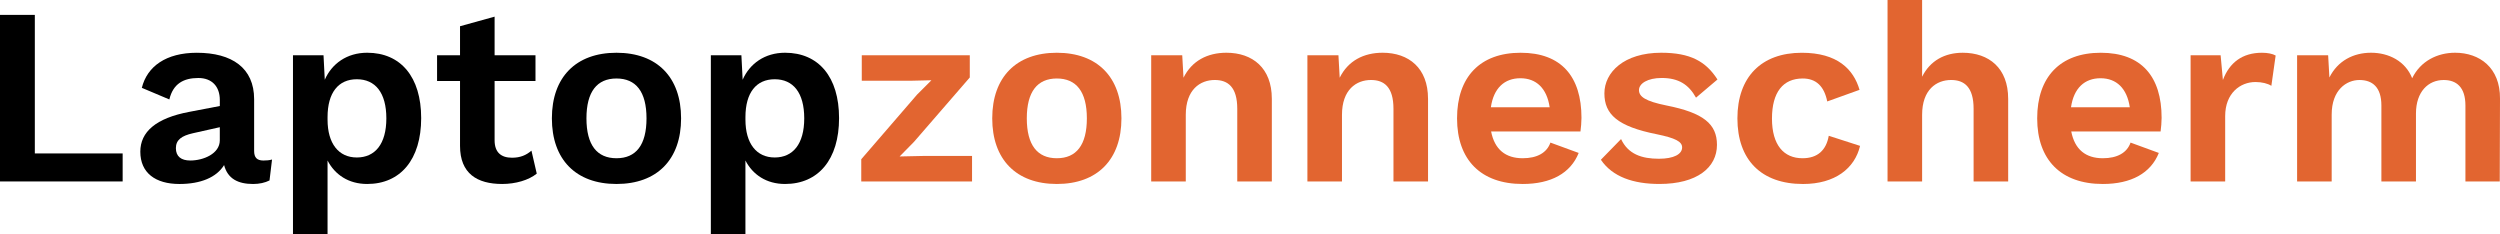 <svg xmlns="http://www.w3.org/2000/svg" id="uuid-7cee3359-e69d-4a45-8034-4f7348c6ee22" width="2000" height="187.56" viewBox="0 0 2000 187.56"><defs><style>.uuid-c6ce0e0f-edcc-4067-98c3-37dd1344a2ff{fill:#e26530;}</style></defs><g id="uuid-4d00e90d-6ebd-467f-8d34-32c6082d188d"><g><path d="m98.12,122.75v22.41H0V11.91h27.86v110.84h70.26Z"></path><path d="m217.63,127.6l-2.02,16.76c-3.63,1.82-8.08,2.83-13.12,2.83-12.11,0-20.39-4.24-23.22-15.14-6.06,9.89-18.78,15.14-35.73,15.14-19.18,0-31.29-8.88-31.29-25.84,0-15.75,12.32-26.85,39.37-31.9l24.23-4.64v-4.85c0-10.7-6.26-17.56-17.16-17.56-11.71,0-20.19,4.44-23.22,17.16l-22.01-9.29c4.24-17.16,19.38-28.06,44.01-28.06,28.06,0,45.83,12.11,45.83,37.15v41.39c0,5.25,2.22,7.67,7.47,7.67,2.42,0,4.85-.2,6.86-.81Zm-41.79-15.34v-10.5l-21.6,4.85c-8.88,2.02-13.53,5.25-13.53,11.91s4.24,9.89,11.51,9.89c10.5,0,23.62-5.45,23.62-16.15Z"></path><path d="m336.94,94.49c0,33.11-16.55,52.69-43.2,52.69-14.94,0-25.84-7.47-31.7-18.78v59.15h-27.66V44.21h24.43l1.01,19.58c5.65-12.92,17.77-21.6,33.92-21.6,26.85,0,43.2,19.38,43.2,52.29Zm-27.86.2c0-20.59-8.88-31.29-23.62-31.29s-23.42,10.7-23.42,30.28v2.02c0,19.18,8.88,30.28,23.42,30.28s23.62-10.7,23.62-31.29Z"></path><path d="m429.4,138.9c-6.46,5.25-16.96,8.28-27.66,8.28-19.99,0-33.72-8.28-33.72-30.49v-51.89h-18.37v-20.59h18.37v-23.22l27.66-7.67v30.89h32.71v20.59h-32.71v47.44c0,9.69,5.25,13.93,13.93,13.93,6.66,0,11.31-2.02,15.55-5.65l4.24,18.37Z"></path><path d="m544.87,94.69c0,32.91-19.18,52.49-51.68,52.49s-51.68-19.58-51.68-52.49,19.18-52.49,51.68-52.49,51.68,19.58,51.68,52.49Zm-75.71,0c0,21.4,8.48,31.9,24.03,31.9s24.02-10.5,24.02-31.9-8.48-31.9-24.02-31.9-24.03,10.5-24.03,31.9Z"></path><path d="m671.25,94.49c0,33.11-16.56,52.69-43.21,52.69-14.94,0-25.84-7.47-31.7-18.78v59.15h-27.66V44.21h24.43l1.01,19.58c5.65-12.92,17.77-21.6,33.92-21.6,26.85,0,43.21,19.38,43.21,52.29Zm-27.86.2c0-20.59-8.88-31.29-23.62-31.29s-23.42,10.7-23.42,30.28v2.02c0,19.18,8.88,30.28,23.42,30.28s23.62-10.7,23.62-31.29Z"></path><path class="uuid-c6ce0e0f-edcc-4067-98c3-37dd1344a2ff" d="m689.01,127.39l44.62-51.68,11.51-11.51-16.76.4h-38.96v-20.39h86.41v17.77l-44.62,51.48-11.51,11.71,18.57-.4h39.37v20.39h-88.63v-17.77Z"></path><path class="uuid-c6ce0e0f-edcc-4067-98c3-37dd1344a2ff" d="m897.15,94.69c0,32.91-19.18,52.49-51.68,52.49s-51.68-19.58-51.68-52.49,19.18-52.49,51.68-52.49,51.68,19.58,51.68,52.49Zm-75.71,0c0,21.4,8.48,31.9,24.03,31.9s24.02-10.5,24.02-31.9-8.48-31.9-24.02-31.9-24.03,10.5-24.03,31.9Z"></path><path class="uuid-c6ce0e0f-edcc-4067-98c3-37dd1344a2ff" d="m1017.47,78.94v66.22h-27.66v-58.15c0-17.36-7.47-23.02-17.97-23.02-11.71,0-23.22,7.67-23.22,27.86v53.3h-27.66V44.21h24.83l1.01,17.97c6.66-13.53,19.18-19.99,34.32-19.99,21,0,36.34,12.32,36.34,36.74Z"></path><path class="uuid-c6ce0e0f-edcc-4067-98c3-37dd1344a2ff" d="m1142.43,78.94v66.22h-27.66v-58.15c0-17.36-7.47-23.02-17.97-23.02-11.71,0-23.22,7.67-23.22,27.86v53.3h-27.66V44.21h24.83l1.01,17.97c6.66-13.53,19.18-19.99,34.32-19.99,21,0,36.34,12.32,36.34,36.74Z"></path><path class="uuid-c6ce0e0f-edcc-4067-98c3-37dd1344a2ff" d="m1264.36,105.19h-71.47c2.83,14.54,11.71,21.4,25.24,21.4,11.71,0,19.38-4.44,22.21-12.52l22.61,8.28c-6.46,16.15-22.01,24.83-44.82,24.83-33.51,0-52.49-19.38-52.49-52.49s18.37-52.49,50.88-52.49,48.66,18.98,48.66,52.09c0,2.83-.4,8.28-.81,10.9Zm-71.67-19.38h47.04c-2.22-15.14-10.7-23.22-23.42-23.22s-21.4,7.87-23.62,23.22Z"></path><path class="uuid-c6ce0e0f-edcc-4067-98c3-37dd1344a2ff" d="m1280.7,127.8l16.15-16.55c5.65,12.11,16.56,15.75,30.28,15.75,11.91,0,18.57-3.63,18.57-9.09,0-4.64-5.45-7.47-20.19-10.5-31.49-6.26-41.99-15.95-41.99-32.71s15.55-32.51,45.43-32.51c23.22,0,35.73,6.86,45.02,21.4l-17.16,14.54c-5.85-10.5-13.93-15.75-27.46-15.75-11.31,0-18.17,4.44-18.17,9.69s5.05,8.88,22.01,12.32c29.48,5.85,40.38,14.74,40.38,31.49,0,18.17-15.95,31.29-46.03,31.29-20.79,0-37.55-5.65-46.84-19.38Z"></path><path class="uuid-c6ce0e0f-edcc-4067-98c3-37dd1344a2ff" d="m1487.63,71.87l-25.84,9.29c-2.42-12.11-8.88-18.37-19.58-18.37-15.75,0-24.63,10.9-24.63,32.1s9.49,31.7,24.43,31.7c12.11,0,18.98-6.46,21-17.97l25.04,8.08c-4.24,17.97-19.99,30.49-45.63,30.49-33.51,0-52.49-19.38-52.49-52.49s19.18-52.49,51.48-52.49c28.47,0,41.39,13.12,46.23,29.68Z"></path><path class="uuid-c6ce0e0f-edcc-4067-98c3-37dd1344a2ff" d="m1606.54,78.94v66.22h-27.66v-58.15c0-17.36-7.47-23.02-17.97-23.02-11.71,0-23.22,7.67-23.22,27.86v53.3h-27.66V0h27.66v61.38c6.46-12.92,18.17-19.18,32.5-19.18,21,0,36.34,12.32,36.34,36.74Z"></path><path class="uuid-c6ce0e0f-edcc-4067-98c3-37dd1344a2ff" d="m1728.47,105.19h-71.47c2.83,14.54,11.71,21.4,25.24,21.4,11.71,0,19.38-4.44,22.21-12.52l22.61,8.28c-6.46,16.15-22.01,24.83-44.82,24.83-33.51,0-52.49-19.38-52.49-52.49s18.37-52.49,50.88-52.49,48.66,18.98,48.66,52.09c0,2.83-.4,8.28-.81,10.9Zm-71.67-19.38h47.04c-2.22-15.14-10.7-23.22-23.42-23.22s-21.4,7.87-23.62,23.22Z"></path><path class="uuid-c6ce0e0f-edcc-4067-98c3-37dd1344a2ff" d="m1820.52,44.42l-3.43,24.23c-2.83-1.82-7.47-3.03-12.72-3.03-12.11,0-24.23,8.88-24.23,27.26v52.29h-27.66V44.21h24.02l1.82,19.79c5.25-13.93,15.55-21.8,31.29-21.8,4.44,0,8.48.81,10.9,2.22Z"></path><path class="uuid-c6ce0e0f-edcc-4067-98c3-37dd1344a2ff" d="m2000,78.94l-.2,66.22h-27.46v-60.77c0-14.74-7.27-20.39-17.36-20.39-12.32,0-22.21,9.29-22.21,26.85v54.31h-27.66v-60.77c0-14.74-7.27-20.39-17.56-20.39s-22.21,7.87-22.21,27.66v53.5h-27.66V44.21h24.83l1.01,17.77c6.66-13.32,19.18-19.79,33.31-19.79s27.46,6.66,32.91,20.39c6.66-13.73,20.19-20.39,34.32-20.39,19.58,0,36.14,11.91,35.94,36.74Z"></path></g></g></svg>